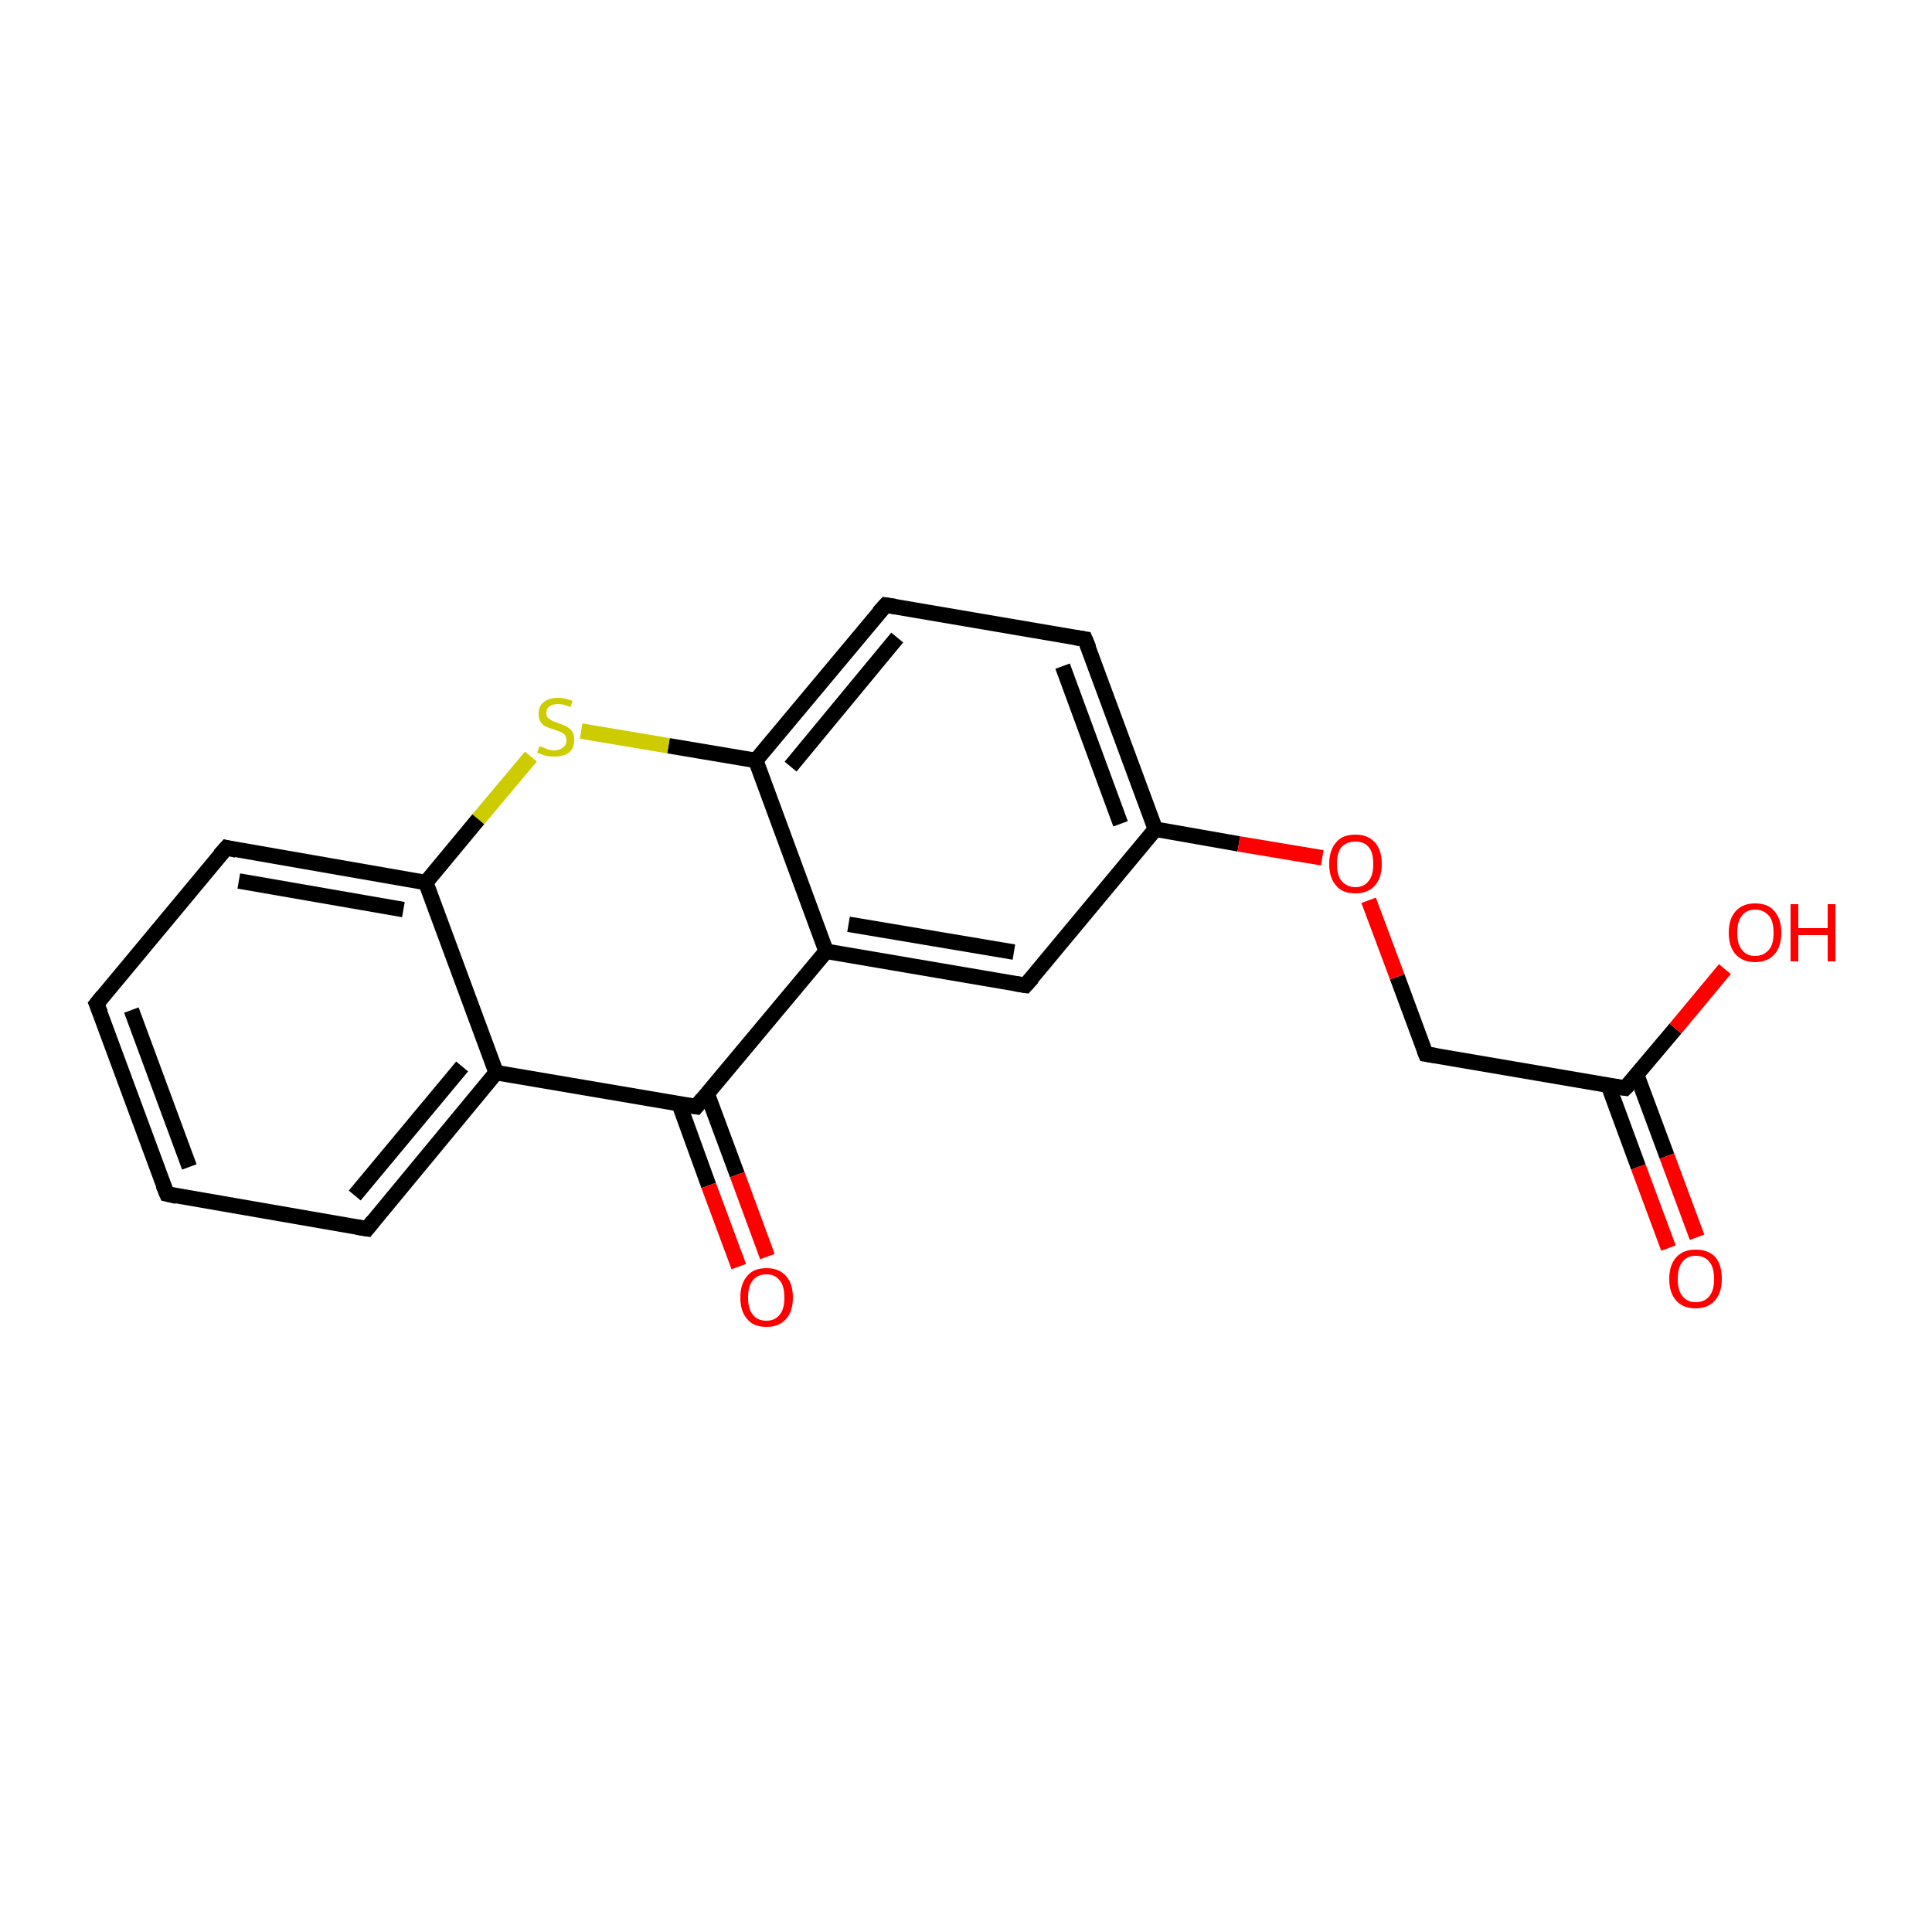 <?xml version='1.0' encoding='iso-8859-1'?>
<svg version='1.1' baseProfile='full'
              xmlns='http://www.w3.org/2000/svg'
                      xmlns:rdkit='http://www.rdkit.org/xml'
                      xmlns:xlink='http://www.w3.org/1999/xlink'
                  xml:space='preserve'
width='250px' height='250px' viewBox='0 0 250 250'>
<!-- END OF HEADER -->
<rect style='opacity:1.0;fill:#FFFFFF;stroke:none' width='250.0' height='250.0' x='0.0' y='0.0'> </rect>
<path class='bond-0 atom-0 atom-1' d='M 21.6,154.5 L 12.5,129.9' style='fill:none;fill-rule:evenodd;stroke:#000000;stroke-width:2.0px;stroke-linecap:butt;stroke-linejoin:miter;stroke-opacity:1' />
<path class='bond-0 atom-0 atom-1' d='M 24.5,151.0 L 17.0,130.7' style='fill:none;fill-rule:evenodd;stroke:#000000;stroke-width:2.0px;stroke-linecap:butt;stroke-linejoin:miter;stroke-opacity:1' />
<path class='bond-1 atom-0 atom-2' d='M 21.6,154.5 L 47.5,159.0' style='fill:none;fill-rule:evenodd;stroke:#000000;stroke-width:2.0px;stroke-linecap:butt;stroke-linejoin:miter;stroke-opacity:1' />
<path class='bond-2 atom-1 atom-3' d='M 12.5,129.9 L 29.3,109.7' style='fill:none;fill-rule:evenodd;stroke:#000000;stroke-width:2.0px;stroke-linecap:butt;stroke-linejoin:miter;stroke-opacity:1' />
<path class='bond-3 atom-2 atom-9' d='M 47.5,159.0 L 64.2,138.8' style='fill:none;fill-rule:evenodd;stroke:#000000;stroke-width:2.0px;stroke-linecap:butt;stroke-linejoin:miter;stroke-opacity:1' />
<path class='bond-3 atom-2 atom-9' d='M 45.9,154.7 L 59.8,138.0' style='fill:none;fill-rule:evenodd;stroke:#000000;stroke-width:2.0px;stroke-linecap:butt;stroke-linejoin:miter;stroke-opacity:1' />
<path class='bond-4 atom-3 atom-11' d='M 29.3,109.7 L 55.1,114.2' style='fill:none;fill-rule:evenodd;stroke:#000000;stroke-width:2.0px;stroke-linecap:butt;stroke-linejoin:miter;stroke-opacity:1' />
<path class='bond-4 atom-3 atom-11' d='M 30.9,114.0 L 52.2,117.7' style='fill:none;fill-rule:evenodd;stroke:#000000;stroke-width:2.0px;stroke-linecap:butt;stroke-linejoin:miter;stroke-opacity:1' />
<path class='bond-5 atom-4 atom-5' d='M 140.4,82.7 L 114.6,78.3' style='fill:none;fill-rule:evenodd;stroke:#000000;stroke-width:2.0px;stroke-linecap:butt;stroke-linejoin:miter;stroke-opacity:1' />
<path class='bond-6 atom-4 atom-8' d='M 140.4,82.7 L 149.5,107.3' style='fill:none;fill-rule:evenodd;stroke:#000000;stroke-width:2.0px;stroke-linecap:butt;stroke-linejoin:miter;stroke-opacity:1' />
<path class='bond-6 atom-4 atom-8' d='M 137.5,86.2 L 145.0,106.6' style='fill:none;fill-rule:evenodd;stroke:#000000;stroke-width:2.0px;stroke-linecap:butt;stroke-linejoin:miter;stroke-opacity:1' />
<path class='bond-7 atom-5 atom-12' d='M 114.6,78.3 L 97.8,98.4' style='fill:none;fill-rule:evenodd;stroke:#000000;stroke-width:2.0px;stroke-linecap:butt;stroke-linejoin:miter;stroke-opacity:1' />
<path class='bond-7 atom-5 atom-12' d='M 116.1,82.5 L 102.3,99.2' style='fill:none;fill-rule:evenodd;stroke:#000000;stroke-width:2.0px;stroke-linecap:butt;stroke-linejoin:miter;stroke-opacity:1' />
<path class='bond-8 atom-6 atom-8' d='M 132.7,127.5 L 149.5,107.3' style='fill:none;fill-rule:evenodd;stroke:#000000;stroke-width:2.0px;stroke-linecap:butt;stroke-linejoin:miter;stroke-opacity:1' />
<path class='bond-9 atom-6 atom-10' d='M 132.7,127.5 L 106.9,123.1' style='fill:none;fill-rule:evenodd;stroke:#000000;stroke-width:2.0px;stroke-linecap:butt;stroke-linejoin:miter;stroke-opacity:1' />
<path class='bond-9 atom-6 atom-10' d='M 131.2,123.2 L 109.8,119.6' style='fill:none;fill-rule:evenodd;stroke:#000000;stroke-width:2.0px;stroke-linecap:butt;stroke-linejoin:miter;stroke-opacity:1' />
<path class='bond-10 atom-7 atom-13' d='M 184.5,136.4 L 210.3,140.8' style='fill:none;fill-rule:evenodd;stroke:#000000;stroke-width:2.0px;stroke-linecap:butt;stroke-linejoin:miter;stroke-opacity:1' />
<path class='bond-11 atom-7 atom-18' d='M 184.5,136.4 L 180.8,126.4' style='fill:none;fill-rule:evenodd;stroke:#000000;stroke-width:2.0px;stroke-linecap:butt;stroke-linejoin:miter;stroke-opacity:1' />
<path class='bond-11 atom-7 atom-18' d='M 180.8,126.4 L 177.1,116.5' style='fill:none;fill-rule:evenodd;stroke:#FF0000;stroke-width:2.0px;stroke-linecap:butt;stroke-linejoin:miter;stroke-opacity:1' />
<path class='bond-12 atom-8 atom-18' d='M 149.5,107.3 L 160.3,109.2' style='fill:none;fill-rule:evenodd;stroke:#000000;stroke-width:2.0px;stroke-linecap:butt;stroke-linejoin:miter;stroke-opacity:1' />
<path class='bond-12 atom-8 atom-18' d='M 160.3,109.2 L 171.1,111.0' style='fill:none;fill-rule:evenodd;stroke:#FF0000;stroke-width:2.0px;stroke-linecap:butt;stroke-linejoin:miter;stroke-opacity:1' />
<path class='bond-13 atom-9 atom-11' d='M 64.2,138.8 L 55.1,114.2' style='fill:none;fill-rule:evenodd;stroke:#000000;stroke-width:2.0px;stroke-linecap:butt;stroke-linejoin:miter;stroke-opacity:1' />
<path class='bond-14 atom-9 atom-14' d='M 64.2,138.8 L 90.1,143.2' style='fill:none;fill-rule:evenodd;stroke:#000000;stroke-width:2.0px;stroke-linecap:butt;stroke-linejoin:miter;stroke-opacity:1' />
<path class='bond-15 atom-10 atom-12' d='M 106.9,123.1 L 97.8,98.4' style='fill:none;fill-rule:evenodd;stroke:#000000;stroke-width:2.0px;stroke-linecap:butt;stroke-linejoin:miter;stroke-opacity:1' />
<path class='bond-16 atom-10 atom-14' d='M 106.9,123.1 L 90.1,143.2' style='fill:none;fill-rule:evenodd;stroke:#000000;stroke-width:2.0px;stroke-linecap:butt;stroke-linejoin:miter;stroke-opacity:1' />
<path class='bond-17 atom-11 atom-19' d='M 55.1,114.2 L 61.9,106.0' style='fill:none;fill-rule:evenodd;stroke:#000000;stroke-width:2.0px;stroke-linecap:butt;stroke-linejoin:miter;stroke-opacity:1' />
<path class='bond-17 atom-11 atom-19' d='M 61.9,106.0 L 68.7,97.9' style='fill:none;fill-rule:evenodd;stroke:#CCCC00;stroke-width:2.0px;stroke-linecap:butt;stroke-linejoin:miter;stroke-opacity:1' />
<path class='bond-18 atom-12 atom-19' d='M 97.8,98.4 L 86.5,96.5' style='fill:none;fill-rule:evenodd;stroke:#000000;stroke-width:2.0px;stroke-linecap:butt;stroke-linejoin:miter;stroke-opacity:1' />
<path class='bond-18 atom-12 atom-19' d='M 86.5,96.5 L 75.2,94.6' style='fill:none;fill-rule:evenodd;stroke:#CCCC00;stroke-width:2.0px;stroke-linecap:butt;stroke-linejoin:miter;stroke-opacity:1' />
<path class='bond-19 atom-13 atom-15' d='M 208.1,140.4 L 212.0,151.0' style='fill:none;fill-rule:evenodd;stroke:#000000;stroke-width:2.0px;stroke-linecap:butt;stroke-linejoin:miter;stroke-opacity:1' />
<path class='bond-19 atom-13 atom-15' d='M 212.0,151.0 L 215.9,161.5' style='fill:none;fill-rule:evenodd;stroke:#FF0000;stroke-width:2.0px;stroke-linecap:butt;stroke-linejoin:miter;stroke-opacity:1' />
<path class='bond-19 atom-13 atom-15' d='M 211.8,139.1 L 215.7,149.6' style='fill:none;fill-rule:evenodd;stroke:#000000;stroke-width:2.0px;stroke-linecap:butt;stroke-linejoin:miter;stroke-opacity:1' />
<path class='bond-19 atom-13 atom-15' d='M 215.7,149.6 L 219.6,160.1' style='fill:none;fill-rule:evenodd;stroke:#FF0000;stroke-width:2.0px;stroke-linecap:butt;stroke-linejoin:miter;stroke-opacity:1' />
<path class='bond-20 atom-13 atom-16' d='M 210.3,140.8 L 216.8,133.1' style='fill:none;fill-rule:evenodd;stroke:#000000;stroke-width:2.0px;stroke-linecap:butt;stroke-linejoin:miter;stroke-opacity:1' />
<path class='bond-20 atom-13 atom-16' d='M 216.8,133.1 L 223.2,125.4' style='fill:none;fill-rule:evenodd;stroke:#FF0000;stroke-width:2.0px;stroke-linecap:butt;stroke-linejoin:miter;stroke-opacity:1' />
<path class='bond-21 atom-14 atom-17' d='M 87.9,142.9 L 91.7,153.4' style='fill:none;fill-rule:evenodd;stroke:#000000;stroke-width:2.0px;stroke-linecap:butt;stroke-linejoin:miter;stroke-opacity:1' />
<path class='bond-21 atom-14 atom-17' d='M 91.7,153.4 L 95.6,163.9' style='fill:none;fill-rule:evenodd;stroke:#FF0000;stroke-width:2.0px;stroke-linecap:butt;stroke-linejoin:miter;stroke-opacity:1' />
<path class='bond-21 atom-14 atom-17' d='M 91.5,141.5 L 95.4,152.0' style='fill:none;fill-rule:evenodd;stroke:#000000;stroke-width:2.0px;stroke-linecap:butt;stroke-linejoin:miter;stroke-opacity:1' />
<path class='bond-21 atom-14 atom-17' d='M 95.4,152.0 L 99.3,162.6' style='fill:none;fill-rule:evenodd;stroke:#FF0000;stroke-width:2.0px;stroke-linecap:butt;stroke-linejoin:miter;stroke-opacity:1' />
<path d='M 21.1,153.3 L 21.6,154.5 L 22.9,154.8' style='fill:none;stroke:#000000;stroke-width:2.0px;stroke-linecap:butt;stroke-linejoin:miter;stroke-opacity:1;' />
<path d='M 13.0,131.1 L 12.5,129.9 L 13.3,128.9' style='fill:none;stroke:#000000;stroke-width:2.0px;stroke-linecap:butt;stroke-linejoin:miter;stroke-opacity:1;' />
<path d='M 46.2,158.8 L 47.5,159.0 L 48.3,158.0' style='fill:none;stroke:#000000;stroke-width:2.0px;stroke-linecap:butt;stroke-linejoin:miter;stroke-opacity:1;' />
<path d='M 28.4,110.7 L 29.3,109.7 L 30.6,110.0' style='fill:none;stroke:#000000;stroke-width:2.0px;stroke-linecap:butt;stroke-linejoin:miter;stroke-opacity:1;' />
<path d='M 139.1,82.5 L 140.4,82.7 L 140.9,83.9' style='fill:none;stroke:#000000;stroke-width:2.0px;stroke-linecap:butt;stroke-linejoin:miter;stroke-opacity:1;' />
<path d='M 115.9,78.5 L 114.6,78.3 L 113.7,79.3' style='fill:none;stroke:#000000;stroke-width:2.0px;stroke-linecap:butt;stroke-linejoin:miter;stroke-opacity:1;' />
<path d='M 133.6,126.5 L 132.7,127.5 L 131.4,127.3' style='fill:none;stroke:#000000;stroke-width:2.0px;stroke-linecap:butt;stroke-linejoin:miter;stroke-opacity:1;' />
<path d='M 185.8,136.6 L 184.5,136.4 L 184.3,135.9' style='fill:none;stroke:#000000;stroke-width:2.0px;stroke-linecap:butt;stroke-linejoin:miter;stroke-opacity:1;' />
<path d='M 209.0,140.6 L 210.3,140.8 L 210.7,140.4' style='fill:none;stroke:#000000;stroke-width:2.0px;stroke-linecap:butt;stroke-linejoin:miter;stroke-opacity:1;' />
<path d='M 88.8,143.0 L 90.1,143.2 L 90.9,142.2' style='fill:none;stroke:#000000;stroke-width:2.0px;stroke-linecap:butt;stroke-linejoin:miter;stroke-opacity:1;' />
<path class='atom-15' d='M 216.0 165.5
Q 216.0 163.7, 216.9 162.7
Q 217.8 161.7, 219.4 161.7
Q 221.1 161.7, 222.0 162.7
Q 222.8 163.7, 222.8 165.5
Q 222.8 167.3, 221.9 168.3
Q 221.0 169.3, 219.4 169.3
Q 217.8 169.3, 216.9 168.3
Q 216.0 167.3, 216.0 165.5
M 219.4 168.5
Q 220.6 168.5, 221.2 167.7
Q 221.8 167.0, 221.8 165.5
Q 221.8 164.0, 221.2 163.3
Q 220.6 162.5, 219.4 162.5
Q 218.3 162.5, 217.7 163.3
Q 217.1 164.0, 217.1 165.5
Q 217.1 167.0, 217.7 167.7
Q 218.3 168.5, 219.4 168.5
' fill='#FF0000'/>
<path class='atom-16' d='M 223.7 120.7
Q 223.7 118.9, 224.6 117.9
Q 225.5 116.9, 227.1 116.9
Q 228.8 116.9, 229.6 117.9
Q 230.5 118.9, 230.5 120.7
Q 230.5 122.5, 229.6 123.5
Q 228.7 124.5, 227.1 124.5
Q 225.5 124.5, 224.6 123.5
Q 223.7 122.5, 223.7 120.7
M 227.1 123.7
Q 228.2 123.7, 228.9 122.9
Q 229.5 122.2, 229.5 120.7
Q 229.5 119.2, 228.9 118.5
Q 228.2 117.7, 227.1 117.7
Q 226.0 117.7, 225.4 118.5
Q 224.8 119.2, 224.8 120.7
Q 224.8 122.2, 225.4 122.9
Q 226.0 123.7, 227.1 123.7
' fill='#FF0000'/>
<path class='atom-16' d='M 231.7 117.0
L 232.7 117.0
L 232.7 120.1
L 236.5 120.1
L 236.5 117.0
L 237.5 117.0
L 237.5 124.4
L 236.5 124.4
L 236.5 121.0
L 232.7 121.0
L 232.7 124.4
L 231.7 124.4
L 231.7 117.0
' fill='#FF0000'/>
<path class='atom-17' d='M 95.8 167.9
Q 95.8 166.1, 96.7 165.1
Q 97.5 164.1, 99.2 164.1
Q 100.8 164.1, 101.7 165.1
Q 102.6 166.1, 102.6 167.9
Q 102.6 169.7, 101.7 170.7
Q 100.8 171.7, 99.2 171.7
Q 97.5 171.7, 96.7 170.7
Q 95.8 169.7, 95.8 167.9
M 99.2 170.9
Q 100.3 170.9, 100.9 170.1
Q 101.5 169.4, 101.5 167.9
Q 101.5 166.4, 100.9 165.7
Q 100.3 164.9, 99.2 164.9
Q 98.0 164.9, 97.4 165.7
Q 96.8 166.4, 96.8 167.9
Q 96.8 169.4, 97.4 170.1
Q 98.0 170.9, 99.2 170.9
' fill='#FF0000'/>
<path class='atom-18' d='M 172.0 111.8
Q 172.0 110.0, 172.9 109.0
Q 173.7 108.0, 175.4 108.0
Q 177.0 108.0, 177.9 109.0
Q 178.8 110.0, 178.8 111.8
Q 178.8 113.6, 177.9 114.6
Q 177.0 115.6, 175.4 115.6
Q 173.7 115.6, 172.9 114.6
Q 172.0 113.6, 172.0 111.8
M 175.4 114.8
Q 176.5 114.8, 177.1 114.0
Q 177.7 113.3, 177.7 111.8
Q 177.7 110.3, 177.1 109.6
Q 176.5 108.9, 175.4 108.9
Q 174.3 108.9, 173.6 109.6
Q 173.0 110.3, 173.0 111.8
Q 173.0 113.3, 173.6 114.0
Q 174.3 114.8, 175.4 114.8
' fill='#FF0000'/>
<path class='atom-19' d='M 69.8 96.6
Q 69.9 96.6, 70.3 96.7
Q 70.6 96.9, 71.0 97.0
Q 71.4 97.1, 71.7 97.1
Q 72.4 97.1, 72.9 96.7
Q 73.3 96.4, 73.3 95.8
Q 73.3 95.4, 73.1 95.1
Q 72.9 94.9, 72.5 94.7
Q 72.2 94.6, 71.7 94.4
Q 71.0 94.2, 70.6 94.0
Q 70.3 93.9, 70.0 93.5
Q 69.7 93.1, 69.7 92.4
Q 69.7 91.4, 70.3 90.9
Q 71.0 90.3, 72.2 90.3
Q 73.1 90.3, 74.1 90.7
L 73.8 91.5
Q 72.9 91.1, 72.3 91.1
Q 71.5 91.1, 71.1 91.4
Q 70.7 91.7, 70.7 92.3
Q 70.7 92.7, 70.9 92.9
Q 71.2 93.1, 71.5 93.3
Q 71.8 93.4, 72.3 93.6
Q 72.9 93.8, 73.3 94.0
Q 73.7 94.2, 74.0 94.6
Q 74.3 95.0, 74.3 95.8
Q 74.3 96.8, 73.6 97.4
Q 72.9 97.9, 71.8 97.9
Q 71.1 97.9, 70.6 97.8
Q 70.1 97.6, 69.5 97.4
L 69.8 96.6
' fill='#CCCC00'/>
</svg>
